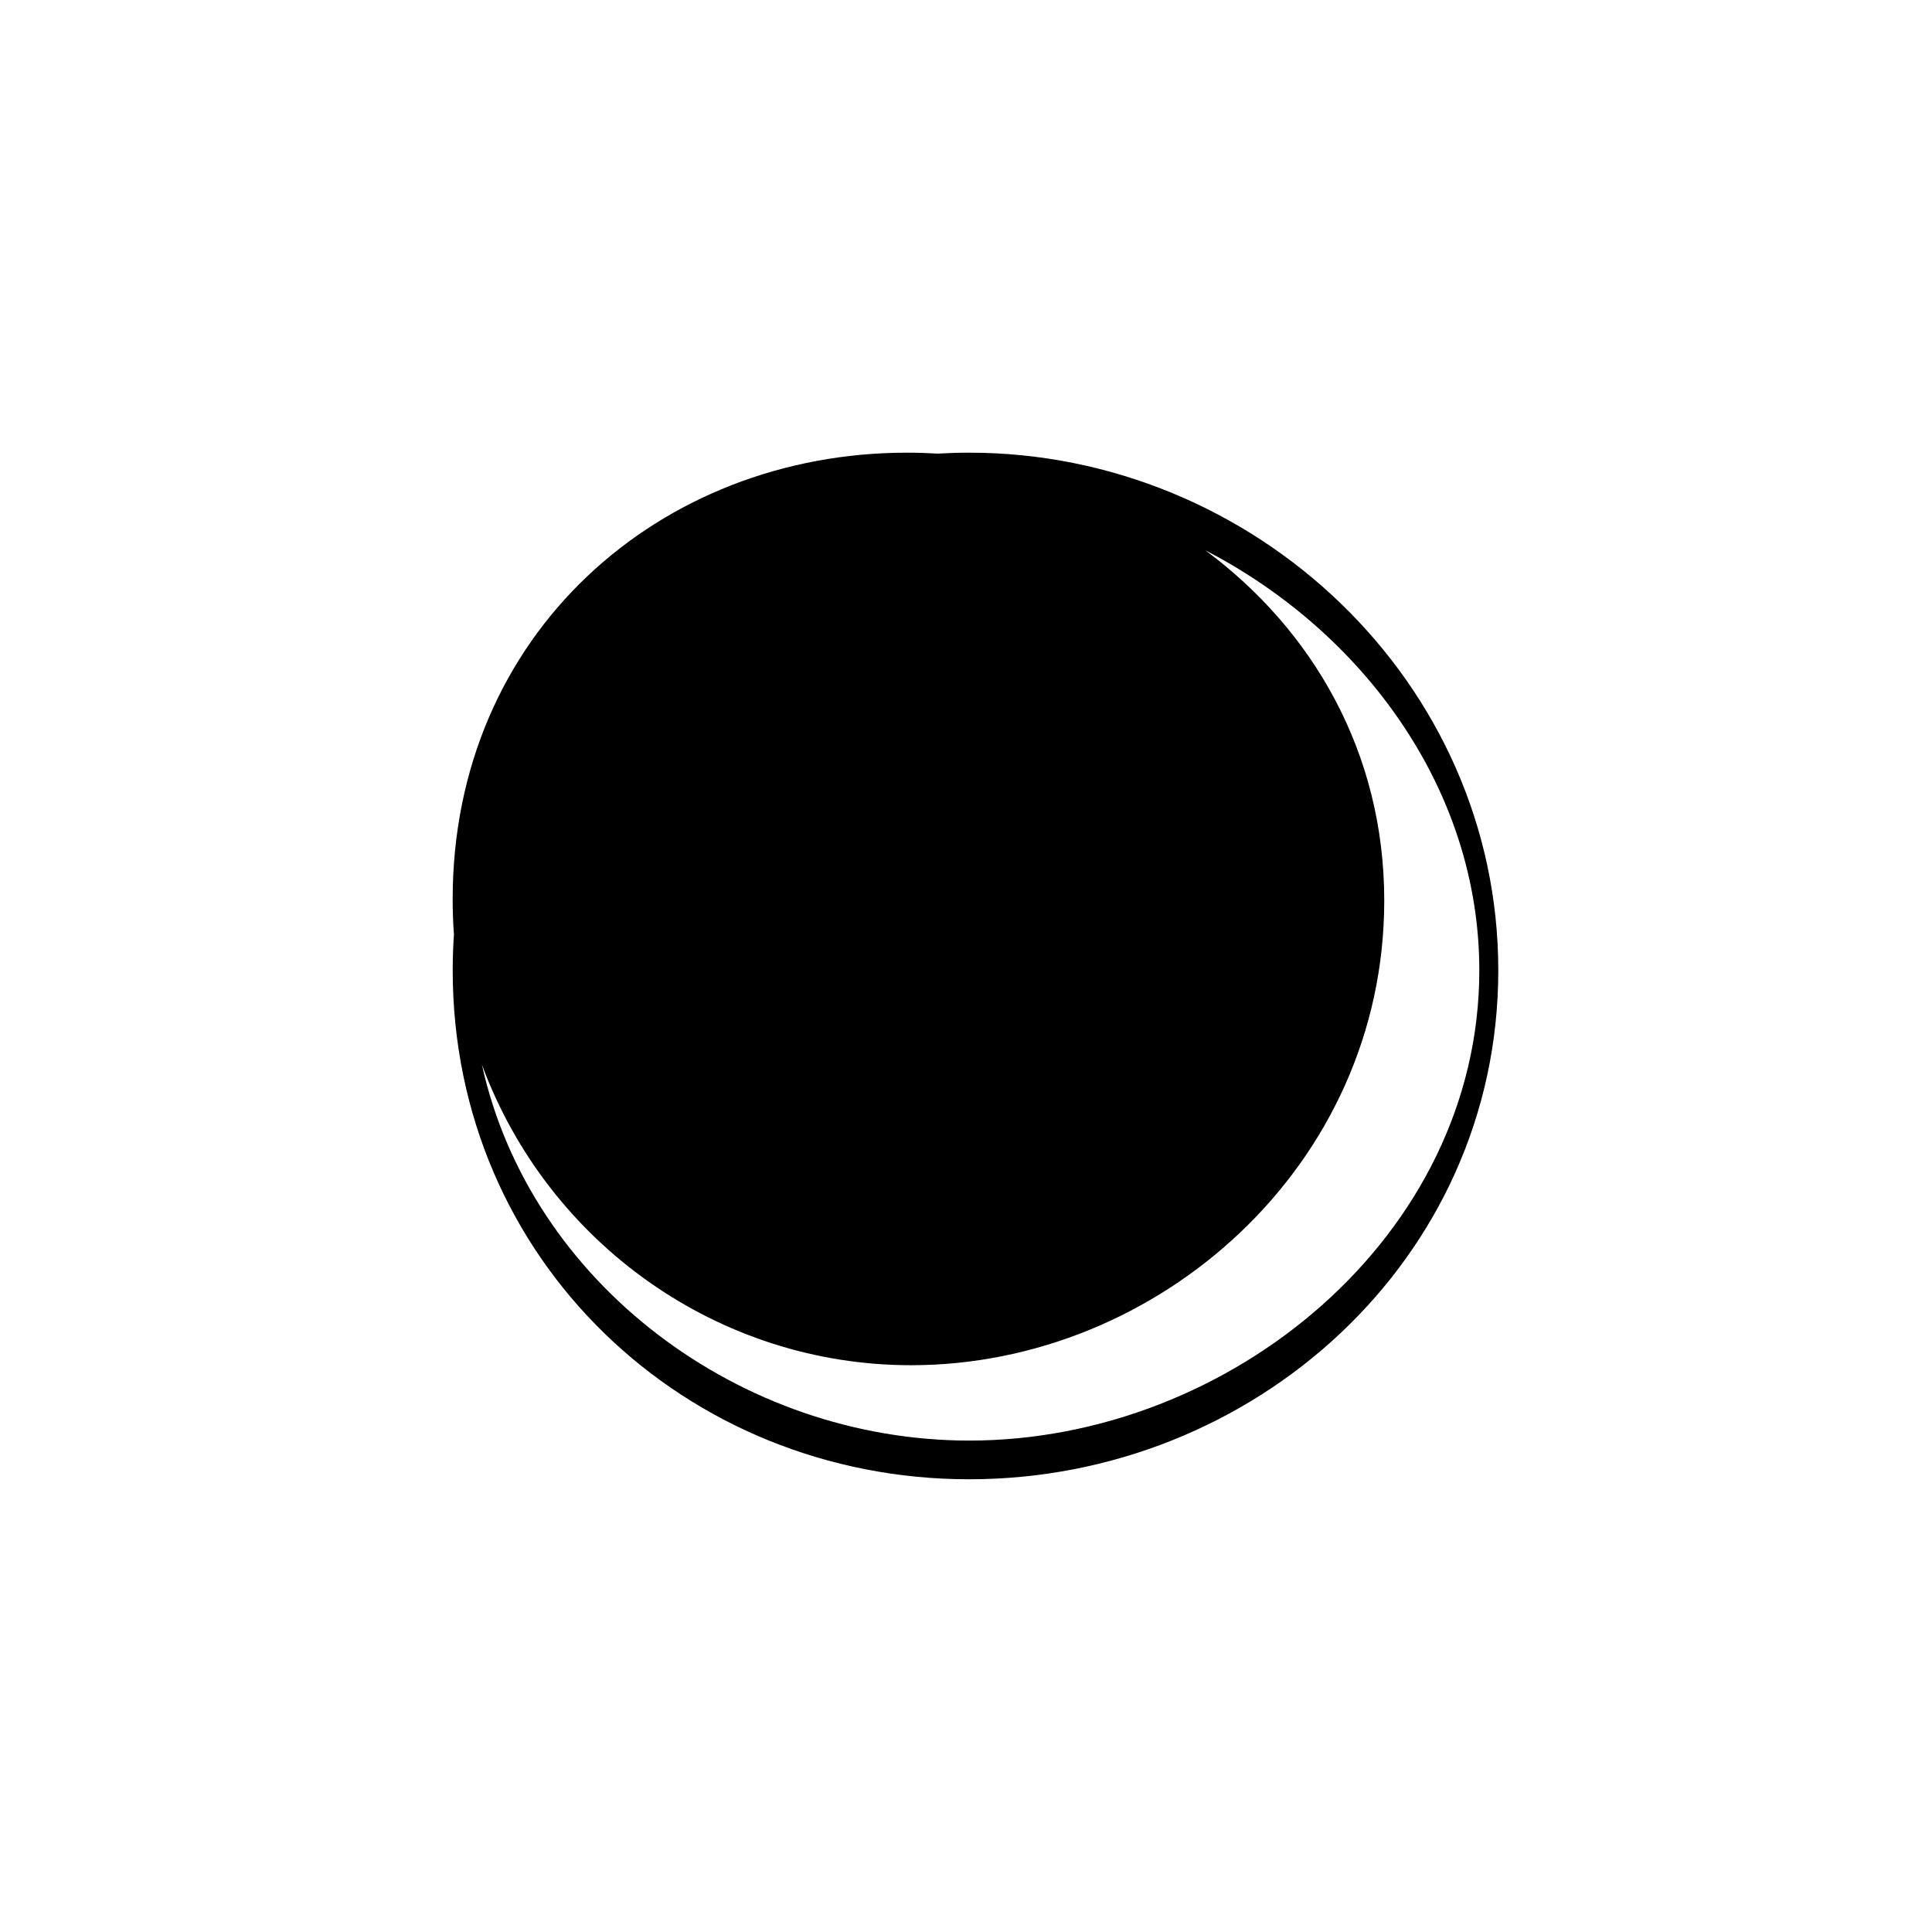 <?xml version="1.0" encoding="UTF-8"?>
<!-- Uploaded to: SVG Find, www.svgrepo.com, Generator: SVG Find Mixer Tools -->
<svg fill="#000000" width="800px" height="800px" version="1.1" viewBox="144 144 512 512" xmlns="http://www.w3.org/2000/svg">
 <path d="m264.3 391.55c-0.219 3.172-0.328 6.379-0.328 9.613 0 76.629 61.527 134.86 136.89 134.86 75.367 0 140.2-58.234 140.2-134.86 0-76.629-64.836-137.2-140.2-137.2-2.805 0-5.594 0.086-8.359 0.25-2.711-0.164-5.43-0.25-8.16-0.25-65.527 0-120.38 48.039-120.38 118.34 0 3.113 0.109 6.195 0.328 9.238zm7.41 34.59c17.531 47.434 62.73 79.656 113.74 79.656 65.527 0 125.39-52.863 125.39-123.16 0-39.344-19.094-71.82-47.398-92.789 41.672 21.539 72.59 63.219 72.59 111.32 0 70.336-65.984 124.6-135.16 124.6-60.73 0-116.45-41.82-129.16-99.621z" fill-rule="evenodd"/>
</svg>